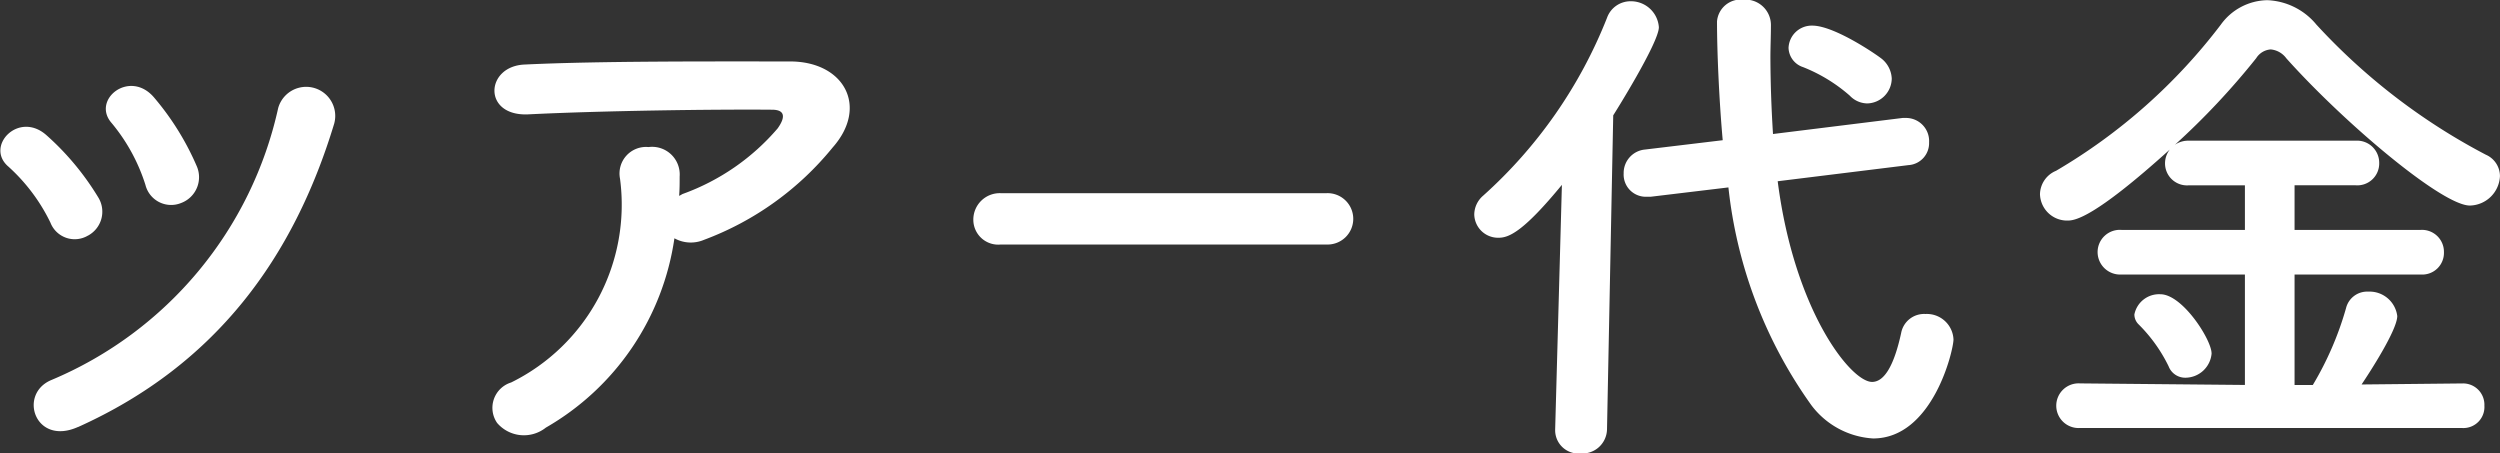 <svg xmlns="http://www.w3.org/2000/svg" width="120.496" height="21.843" viewBox="0 0 120.496 21.843"><rect x="0" y="0" width="120.496" height="21.843" fill="#333333" stroke="none"/><path id="tokuten2_nav_title.svg" d="M908.577 525.752a1.328 1.328 0 00.75-1.774 13.07 13.07 0 00-2.049-3.3c-1.175-1.4-3.05.1-2.05 1.225a8.791 8.791 0 011.625 2.974 1.276 1.276 0 001.724.875zm-4.973 10.8c6.673-3 10.4-8.2 12.347-14.622a1.4 1.4 0 10-2.7-.749 18.536 18.536 0 01-10.922 13.1c-1.629.669-.8 3.194 1.271 2.269zm.474-9.223a1.309 1.309 0 00.5-1.849 13.038 13.038 0 00-2.478-2.98c-1.35-1.225-3 .525-1.85 1.5a8.8 8.8 0 012.025 2.7 1.254 1.254 0 001.803.627zm28.272.125a1.622 1.622 0 001.425.075 14.526 14.526 0 006.2-4.449c1.75-1.974.55-4.149-2.049-4.149-3.749 0-9.2-.025-12.822.15-1.875.1-2 2.5.2 2.4 3.5-.174 8.948-.249 11.747-.224.65 0 .65.374.275.9a10.875 10.875 0 01-4.549 3.15c-.075.025-.125.075-.2.1.025-.3.025-.625.025-.925a1.332 1.332 0 00-1.5-1.425 1.279 1.279 0 00-1.374 1.525 9.55 9.55 0 01-5.249 9.822 1.28 1.28 0 00-.675 1.95 1.7 1.7 0 002.35.225 12.6 12.6 0 006.196-9.127zm31.431.3a1.238 1.238 0 100-2.474h-15.7a1.274 1.274 0 00-1.324 1.274 1.2 1.2 0 001.324 1.2h15.7zm26.067-6.8a1.212 1.212 0 001.175-1.2 1.3 1.3 0 00-.45-.925c-.2-.175-2.3-1.625-3.374-1.625a1.117 1.117 0 00-1.15 1.075 1.01 1.01 0 00.7.925 7.723 7.723 0 012.251 1.375 1.182 1.182 0 00.848.375zm1.975 2.974a1.062 1.062 0 001-1.1 1.113 1.113 0 00-1.124-1.174h-.15l-6.249.774a61.47 61.47 0 01-.125-3.674c0-.525.025-1.05.025-1.574v-.026a1.227 1.227 0 00-1.324-1.2 1.148 1.148 0 00-1.275 1.05c0 1.449.1 3.774.275 5.723l-3.749.45a1.133 1.133 0 00-1.025 1.15 1.068 1.068 0 001.1 1.125h.2l3.749-.45a22.053 22.053 0 004 10.5 4.015 4.015 0 002.974 1.6c2.874 0 3.874-4.249 3.874-4.774a1.285 1.285 0 00-1.35-1.225 1.124 1.124 0 00-1.174.925c-.35 1.6-.825 2.349-1.4 2.349-1.025 0-3.749-3.424-4.549-9.672zM974.8 536.675v.05a1.124 1.124 0 001.225 1.1 1.19 1.19 0 001.274-1.15l.3-15.147c.05-.074 2.2-3.5 2.2-4.248a1.348 1.348 0 00-1.375-1.25 1.2 1.2 0 00-1.125.8 22.715 22.715 0 01-5.973 8.573 1.215 1.215 0 00-.425.9 1.148 1.148 0 001.175 1.125c.5 0 1.2-.3 3.049-2.549zm43.738-.075a1.015 1.015 0 001.05-1.075 1.028 1.028 0 00-1.05-1.075l-4.87.05c.37-.55 1.72-2.624 1.72-3.3a1.345 1.345 0 00-1.4-1.175 1.048 1.048 0 00-1.07.8 15.376 15.376 0 01-1.6 3.7h-.88V529.2h6.08a1.045 1.045 0 001.12-1.075 1.058 1.058 0 00-1.12-1.075h-6.08v-2.15h2.95a1.054 1.054 0 001.13-1.075 1.067 1.067 0 00-1.13-1.075h-8.05a1.122 1.122 0 00-.67.2 35.627 35.627 0 003.92-4.174.9.9 0 01.7-.425 1.048 1.048 0 01.75.425c2.75 3.075 7.5 7.1 8.85 7.1a1.483 1.483 0 001.45-1.425 1.129 1.129 0 00-.68-1.025 29.938 29.938 0 01-8.17-6.274 3.226 3.226 0 00-2.37-1.174 2.816 2.816 0 00-2.23 1.174 27.319 27.319 0 01-7.945 7.049 1.247 1.247 0 00-.775 1.125 1.307 1.307 0 001.332 1.274c.35 0 1.275-.125 4.925-3.424a1.085 1.085 0 00-.23.65 1.06 1.06 0 001.15 1.075h2.7v2.149h-5.95a1.071 1.071 0 00-1.15 1.075 1.085 1.085 0 001.15 1.075h5.95v5.323l-7.95-.075a1.077 1.077 0 100 2.15h18.45zm-12.1-3.6c0-.65-1.4-2.849-2.47-2.849a1.212 1.212 0 00-1.25.974.662.662 0 00.2.475 7.417 7.417 0 011.45 2.025.855.855 0 00.82.549 1.274 1.274 0 001.252-1.174z" transform="translate(-899.844 -515.969)" fill="#fff" fill-rule="evenodd"/></svg>